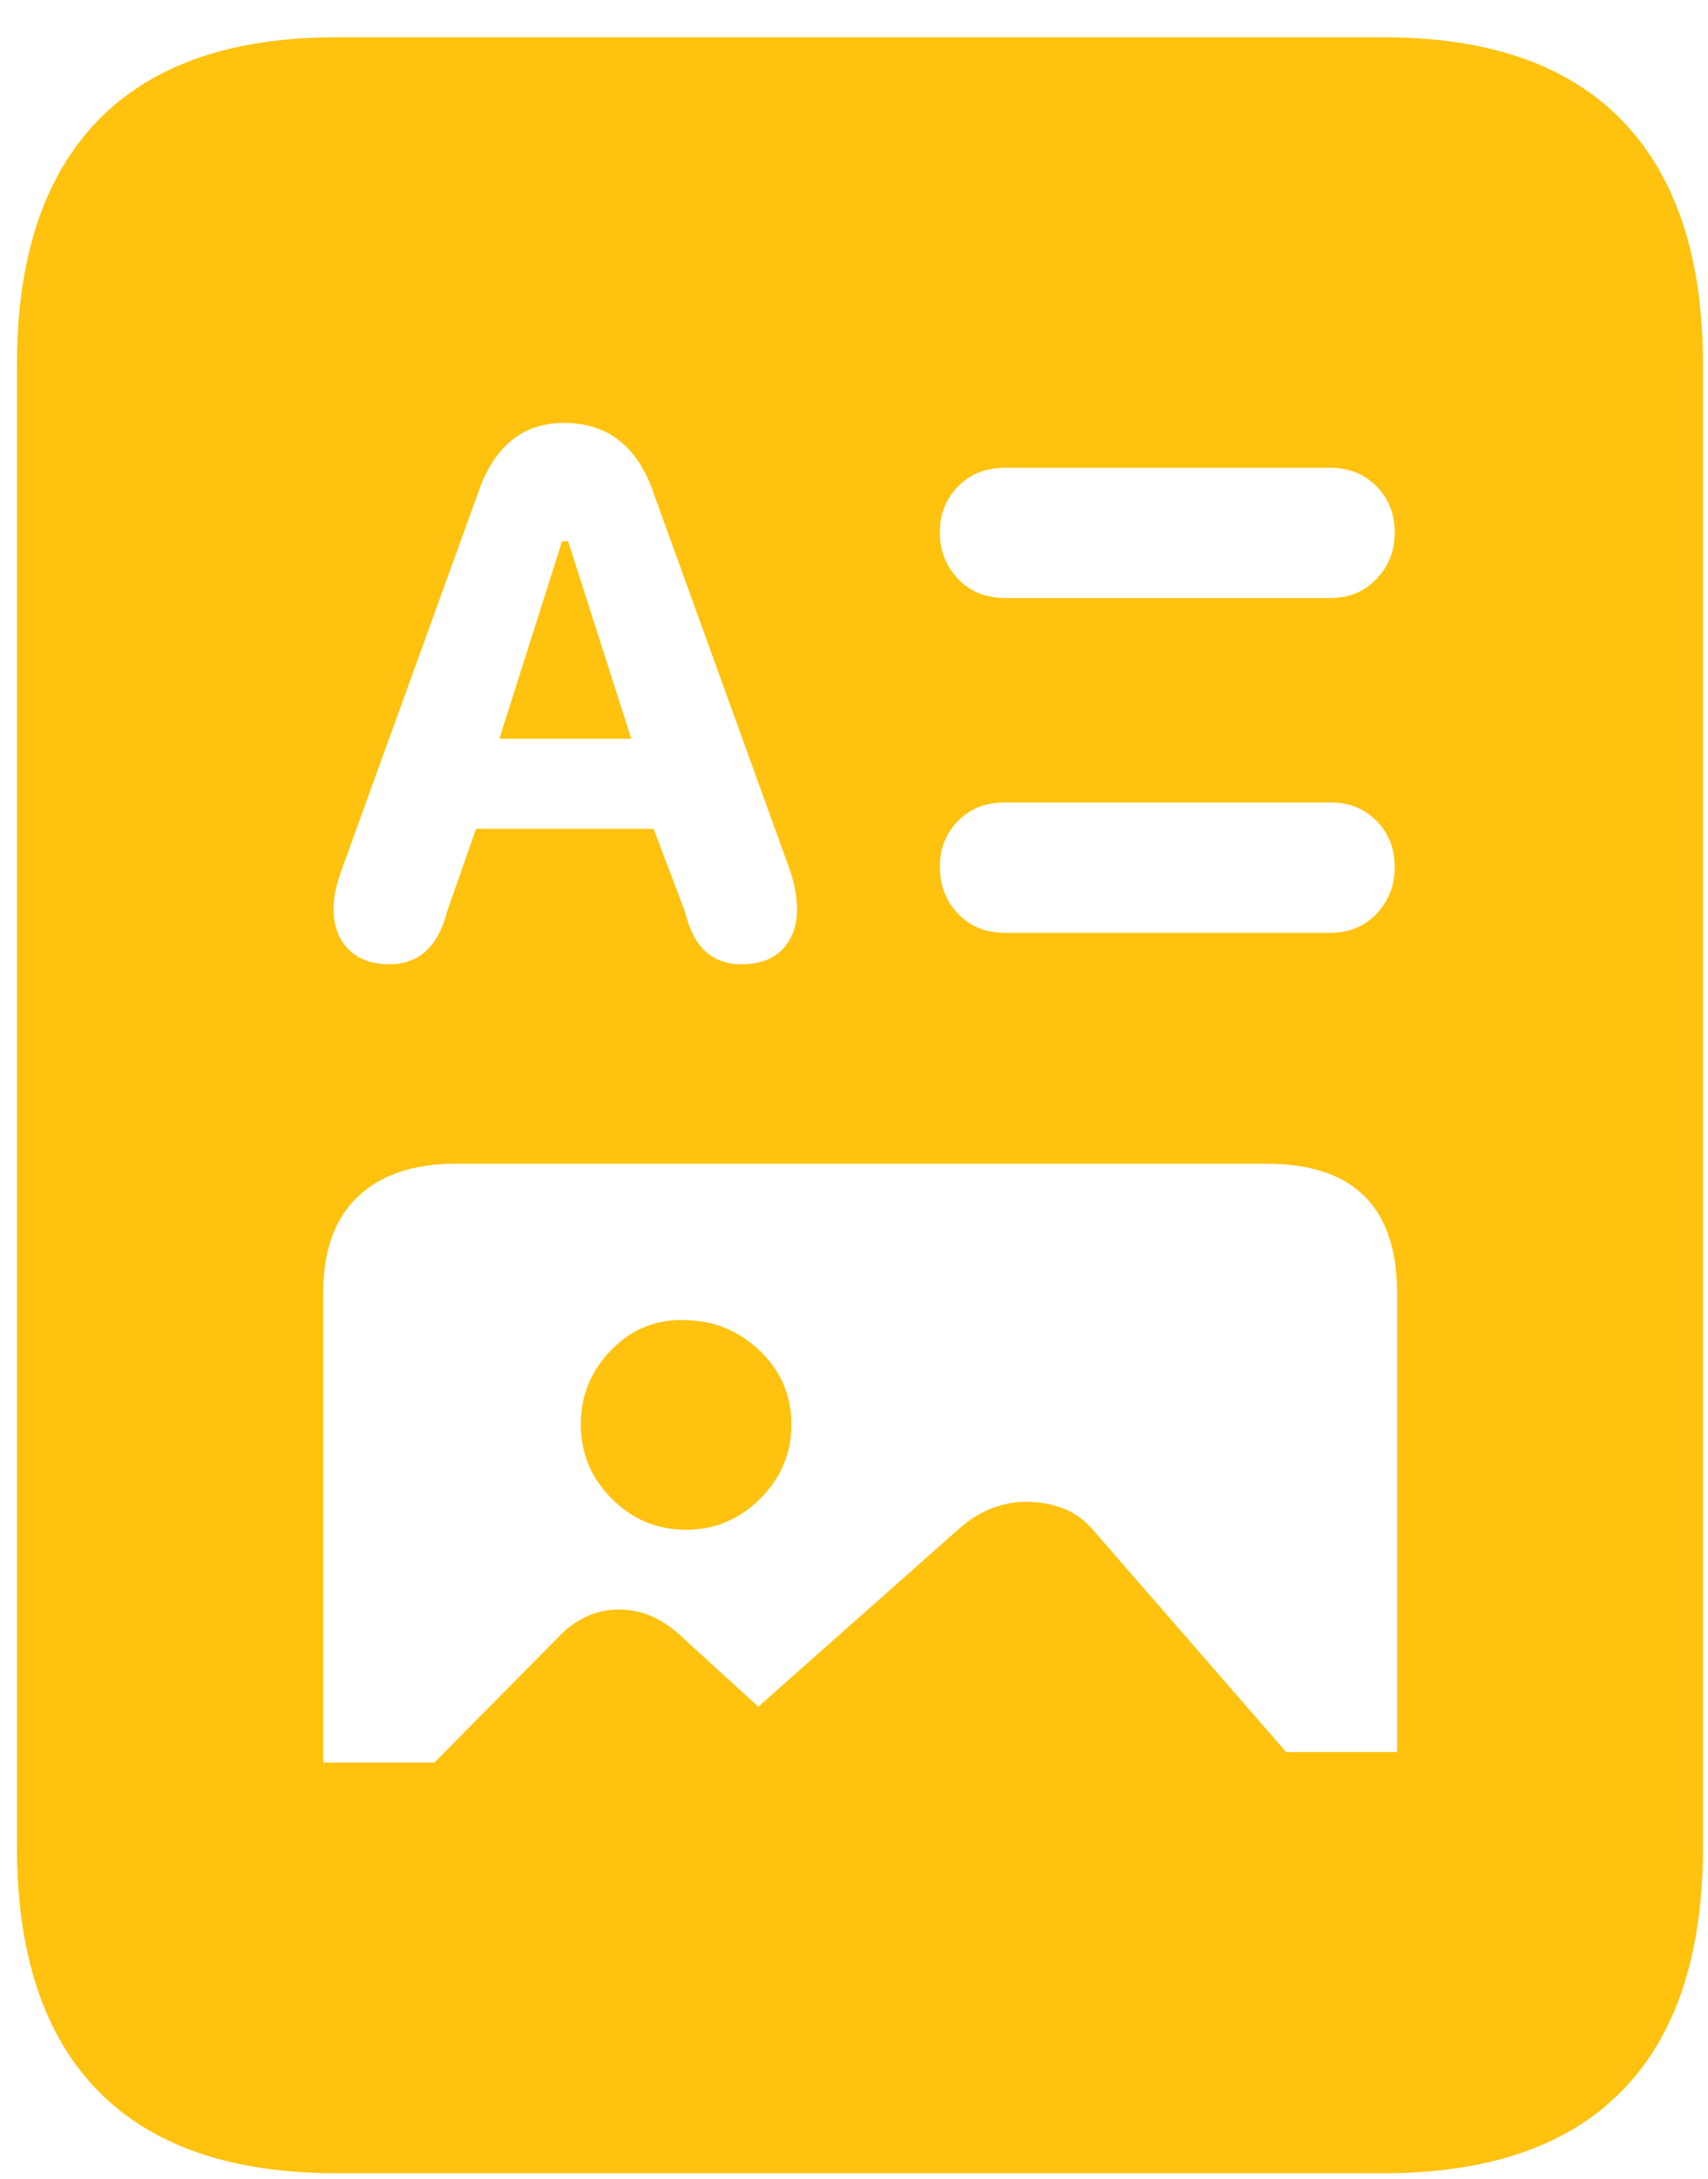 <?xml version="1.0" encoding="UTF-8"?> <svg xmlns="http://www.w3.org/2000/svg" xmlns:xlink="http://www.w3.org/1999/xlink" version="1.1" width="40px" height="51px" viewBox="0 0 40.0 51.0"><defs><clipPath id="i0"><path d="M1440,0 L1440,5623 L0,5623 L0,0 L1440,0 Z"></path></clipPath><clipPath id="i1"><path d="M32.008,0 C34.473,0 36.335,0.651 37.596,1.954 C38.856,3.257 39.486,5.162 39.486,7.667 L39.486,42.35 C39.486,44.867 38.856,46.772 37.596,48.063 C36.335,49.354 34.473,50 32.008,50 L7.478,50 C5.013,50 3.15,49.354 1.89,48.063 C0.63,46.772 0,44.867 0,42.35 L0,7.667 C0,5.162 0.63,3.257 1.89,1.954 C3.15,0.651 5.013,0 7.478,0 Z M29.262,26.369 L10.264,26.369 C9.289,26.369 8.531,26.624 7.987,27.135 C7.443,27.645 7.171,28.402 7.171,29.404 L7.171,40.387 L9.775,40.387 L12.761,37.368 C13.153,36.992 13.599,36.804 14.099,36.804 C14.6,36.804 15.062,36.992 15.487,37.368 L17.362,39.079 L22.042,34.932 C22.297,34.702 22.561,34.536 22.833,34.434 C23.105,34.332 23.37,34.281 23.629,34.281 C23.917,34.281 24.197,34.329 24.468,34.425 C24.739,34.521 24.98,34.69 25.193,34.932 L29.723,40.14 L32.322,40.14 L32.322,29.404 C32.322,27.38 31.302,26.369 29.262,26.369 Z M15.473,30.029 L15.675,30.03 C16.342,30.046 16.919,30.287 17.406,30.756 C17.893,31.224 18.137,31.798 18.137,32.478 C18.137,33.146 17.893,33.723 17.406,34.209 C16.919,34.695 16.342,34.937 15.675,34.937 C14.993,34.937 14.41,34.695 13.928,34.209 C13.446,33.723 13.205,33.146 13.205,32.478 C13.202,31.798 13.442,31.213 13.926,30.721 C14.41,30.23 14.993,29.999 15.675,30.03 Z M12.81,9.027 C11.838,9.027 11.165,9.58 10.791,10.686 L7.589,19.528 C7.473,19.854 7.415,20.145 7.415,20.398 C7.415,20.804 7.532,21.122 7.766,21.353 C8.001,21.584 8.317,21.7 8.714,21.7 C9.414,21.7 9.868,21.285 10.076,20.456 L10.751,18.53 L14.91,18.53 L15.639,20.456 C15.745,20.888 15.908,21.203 16.128,21.402 C16.348,21.6 16.625,21.7 16.961,21.7 C17.382,21.7 17.706,21.582 17.931,21.347 C18.156,21.112 18.269,20.796 18.269,20.398 C18.269,20.288 18.256,20.157 18.232,20.006 C18.208,19.856 18.168,19.696 18.114,19.528 L14.915,10.686 C14.541,9.58 13.839,9.027 12.81,9.027 Z M30.756,17.91 L23.143,17.91 C22.691,17.91 22.323,18.055 22.039,18.344 C21.755,18.633 21.613,18.991 21.613,19.42 C21.613,19.852 21.755,20.218 22.039,20.516 C22.323,20.814 22.691,20.964 23.143,20.964 L30.756,20.964 C31.195,20.964 31.556,20.814 31.84,20.516 C32.124,20.218 32.266,19.852 32.266,19.42 C32.266,18.991 32.124,18.633 31.84,18.344 C31.556,18.055 31.195,17.91 30.756,17.91 Z M12.906,11.795 L14.387,16.42 L11.297,16.42 L12.767,11.795 L12.906,11.795 Z M30.756,10.078 L23.143,10.078 C22.691,10.078 22.323,10.223 22.039,10.512 C21.755,10.801 21.613,11.159 21.613,11.588 C21.613,12.017 21.755,12.38 22.039,12.679 C22.323,12.977 22.691,13.126 23.143,13.126 L30.756,13.126 C31.195,13.126 31.556,12.977 31.84,12.679 C32.124,12.38 32.266,12.017 32.266,11.588 C32.266,11.159 32.124,10.801 31.84,10.512 C31.556,10.223 31.195,10.078 30.756,10.078 Z"></path></clipPath></defs><g transform="translate(-775.0 -815.0)"><g clip-path="url(#i0)"><g transform="translate(775.397 815.873)"><g clip-path="url(#i1)"><polygon points="0,0 39.486,0 39.486,50 0,50 0,0" stroke="none" fill="#FFC20E"></polygon></g></g></g></g></svg>